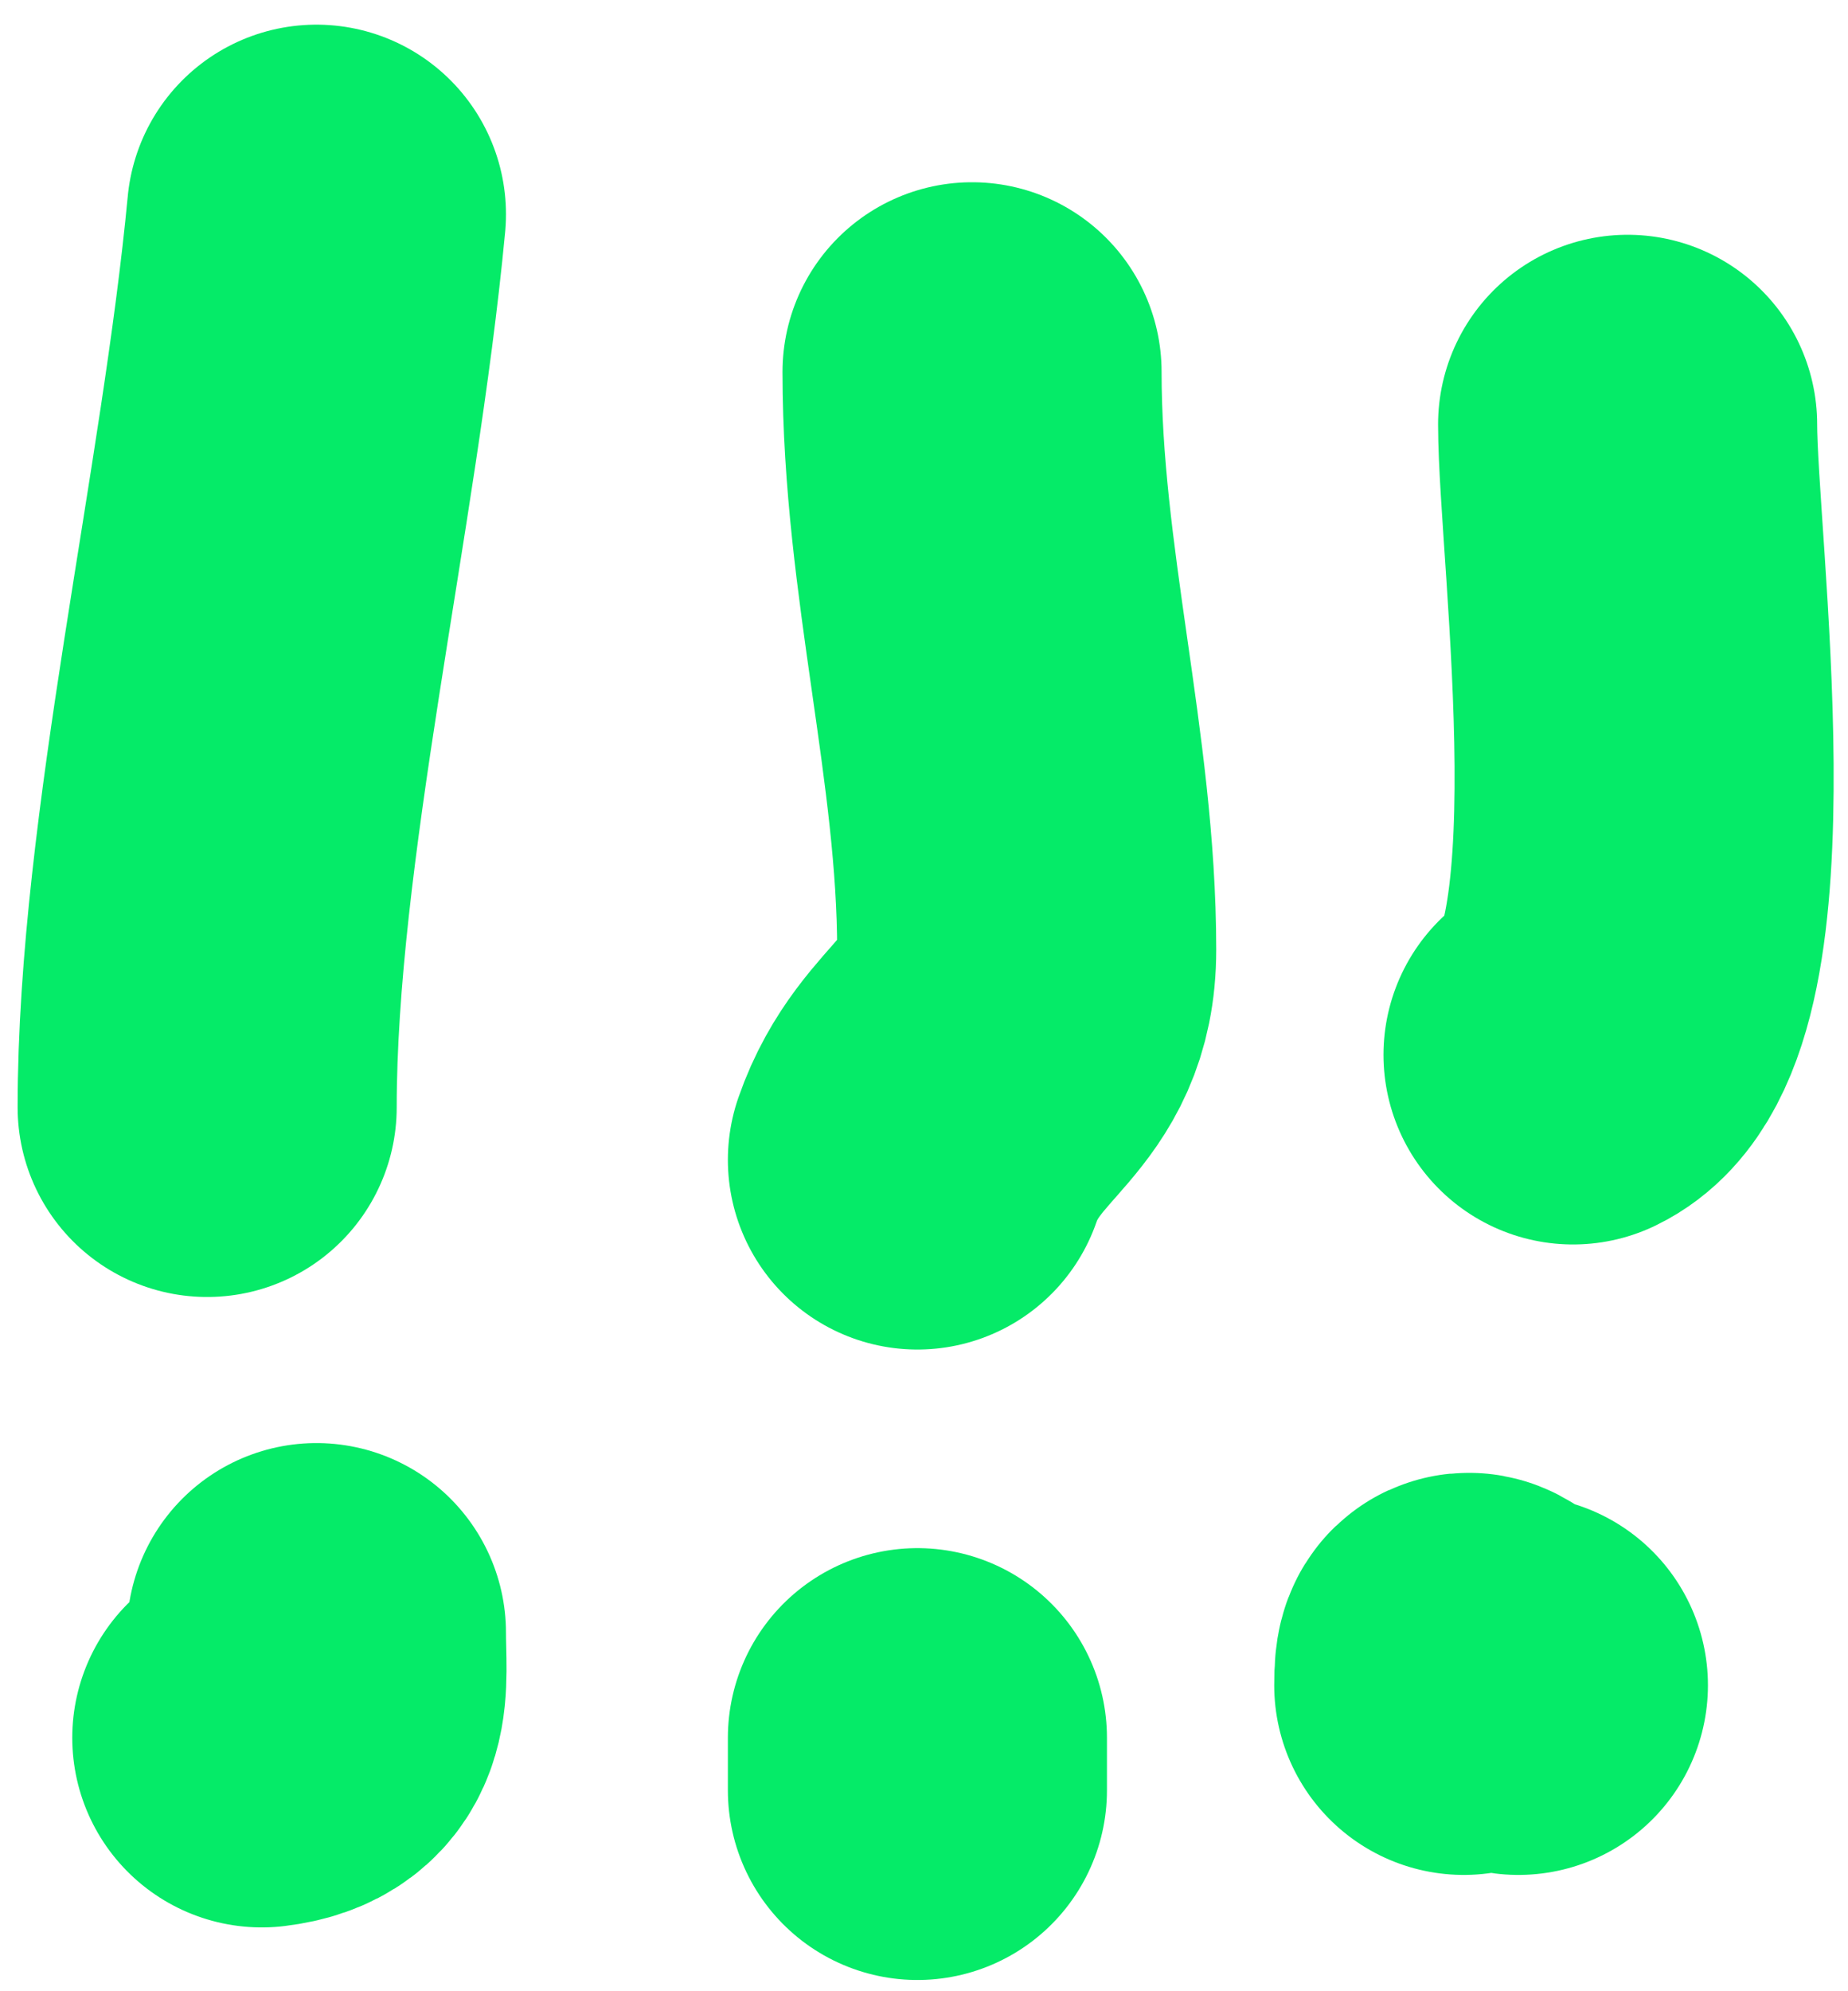 <svg xmlns="http://www.w3.org/2000/svg" width="39" height="42" viewBox="0 0 39 42" fill="none"><path d="M6.678 4.52C6.108 10.546 4.372 17.717 4.372 23.357" stroke="#05EB68" stroke-width="8" stroke-linecap="round"></path><path d="M5.525 36.654C6.889 36.49 6.678 35.542 6.678 34.438" stroke="#05EB68" stroke-width="8" stroke-linecap="round"></path><path d="M20.514 7.844C20.514 12.036 21.667 15.984 21.667 20.033C21.667 22.288 20.054 22.467 19.361 24.465" stroke="#05EB68" stroke-width="8" stroke-linecap="round"></path><path d="M19.361 37.763V36.654" stroke="#05EB68" stroke-width="8" stroke-linecap="round"></path><path d="M34.349 8.952C34.349 11.55 35.66 21.065 33.197 22.249" stroke="#05EB68" stroke-width="8" stroke-linecap="round"></path><path d="M32.044 35.547C31.104 35.434 30.891 34.522 30.891 35.547" stroke="#05EB68" stroke-width="8" stroke-linecap="round"></path></svg>